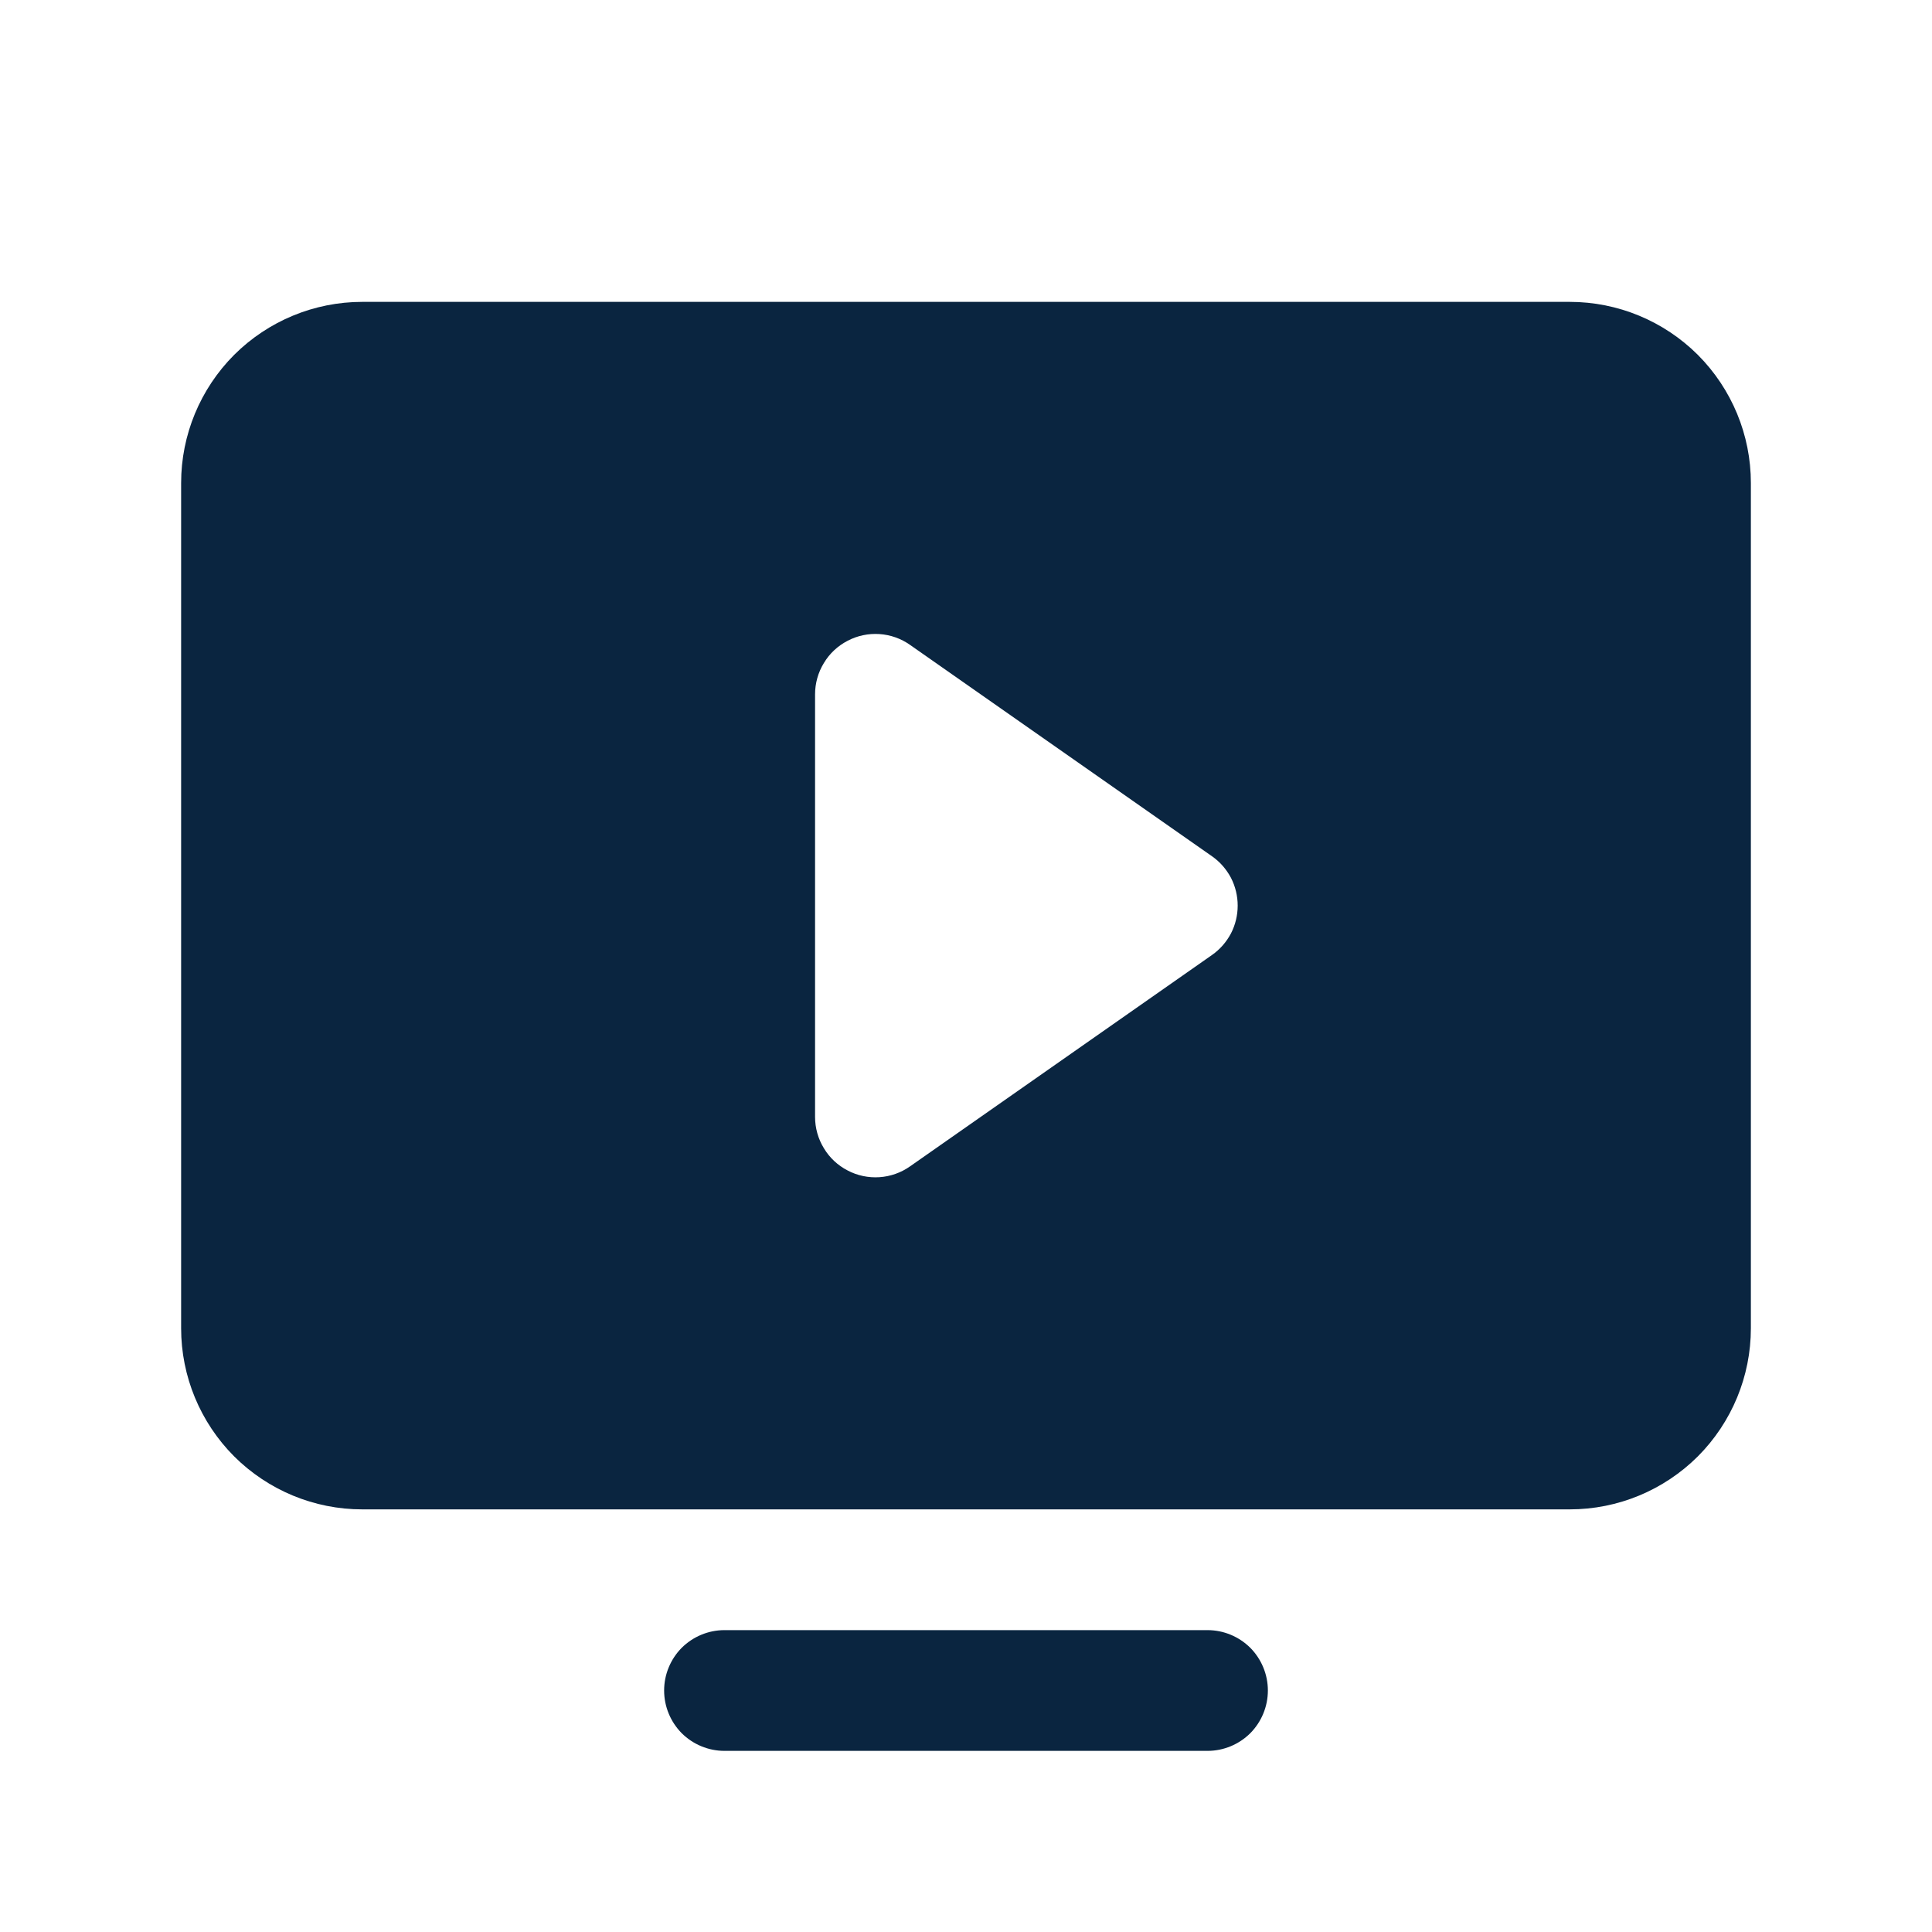 <svg width="16" height="16" viewBox="0 0 16 16" fill="none" xmlns="http://www.w3.org/2000/svg">
<g clip-path="url(#clip0_2136_7492)">
<path d="M10.5 14C10.5 14.133 10.447 14.26 10.354 14.354C10.26 14.447 10.133 14.5 10 14.5H6C5.867 14.5 5.74 14.447 5.646 14.354C5.553 14.26 5.5 14.133 5.5 14C5.5 13.867 5.553 13.74 5.646 13.646C5.74 13.553 5.867 13.5 6 13.5H10C10.133 13.5 10.26 13.553 10.354 13.646C10.447 13.74 10.5 13.867 10.5 14ZM14.5 4V11C14.5 11.398 14.342 11.779 14.061 12.061C13.779 12.342 13.398 12.5 13 12.5H3C2.602 12.5 2.221 12.342 1.939 12.061C1.658 11.779 1.5 11.398 1.5 11V4C1.5 3.602 1.658 3.221 1.939 2.939C2.221 2.658 2.602 2.5 3 2.5H13C13.398 2.5 13.779 2.658 14.061 2.939C14.342 3.221 14.5 3.602 14.5 4ZM10.25 7.5C10.25 7.42 10.231 7.341 10.194 7.269C10.156 7.198 10.103 7.137 10.037 7.091L7.537 5.341C7.462 5.288 7.374 5.257 7.283 5.251C7.192 5.245 7.1 5.264 7.019 5.307C6.938 5.349 6.87 5.412 6.823 5.491C6.775 5.569 6.75 5.659 6.75 5.75V9.25C6.75 9.341 6.775 9.431 6.823 9.509C6.87 9.588 6.938 9.651 7.019 9.693C7.1 9.736 7.192 9.755 7.283 9.749C7.374 9.743 7.462 9.712 7.537 9.659L10.037 7.909C10.103 7.863 10.156 7.802 10.194 7.731C10.231 7.659 10.25 7.58 10.25 7.5Z" fill="#0A2540"/>
</g>
<defs>
<clipPath id="clip0_2136_7492">
<rect width="16" height="16" fill="white"/>
</clipPath>
</defs>
</svg>
